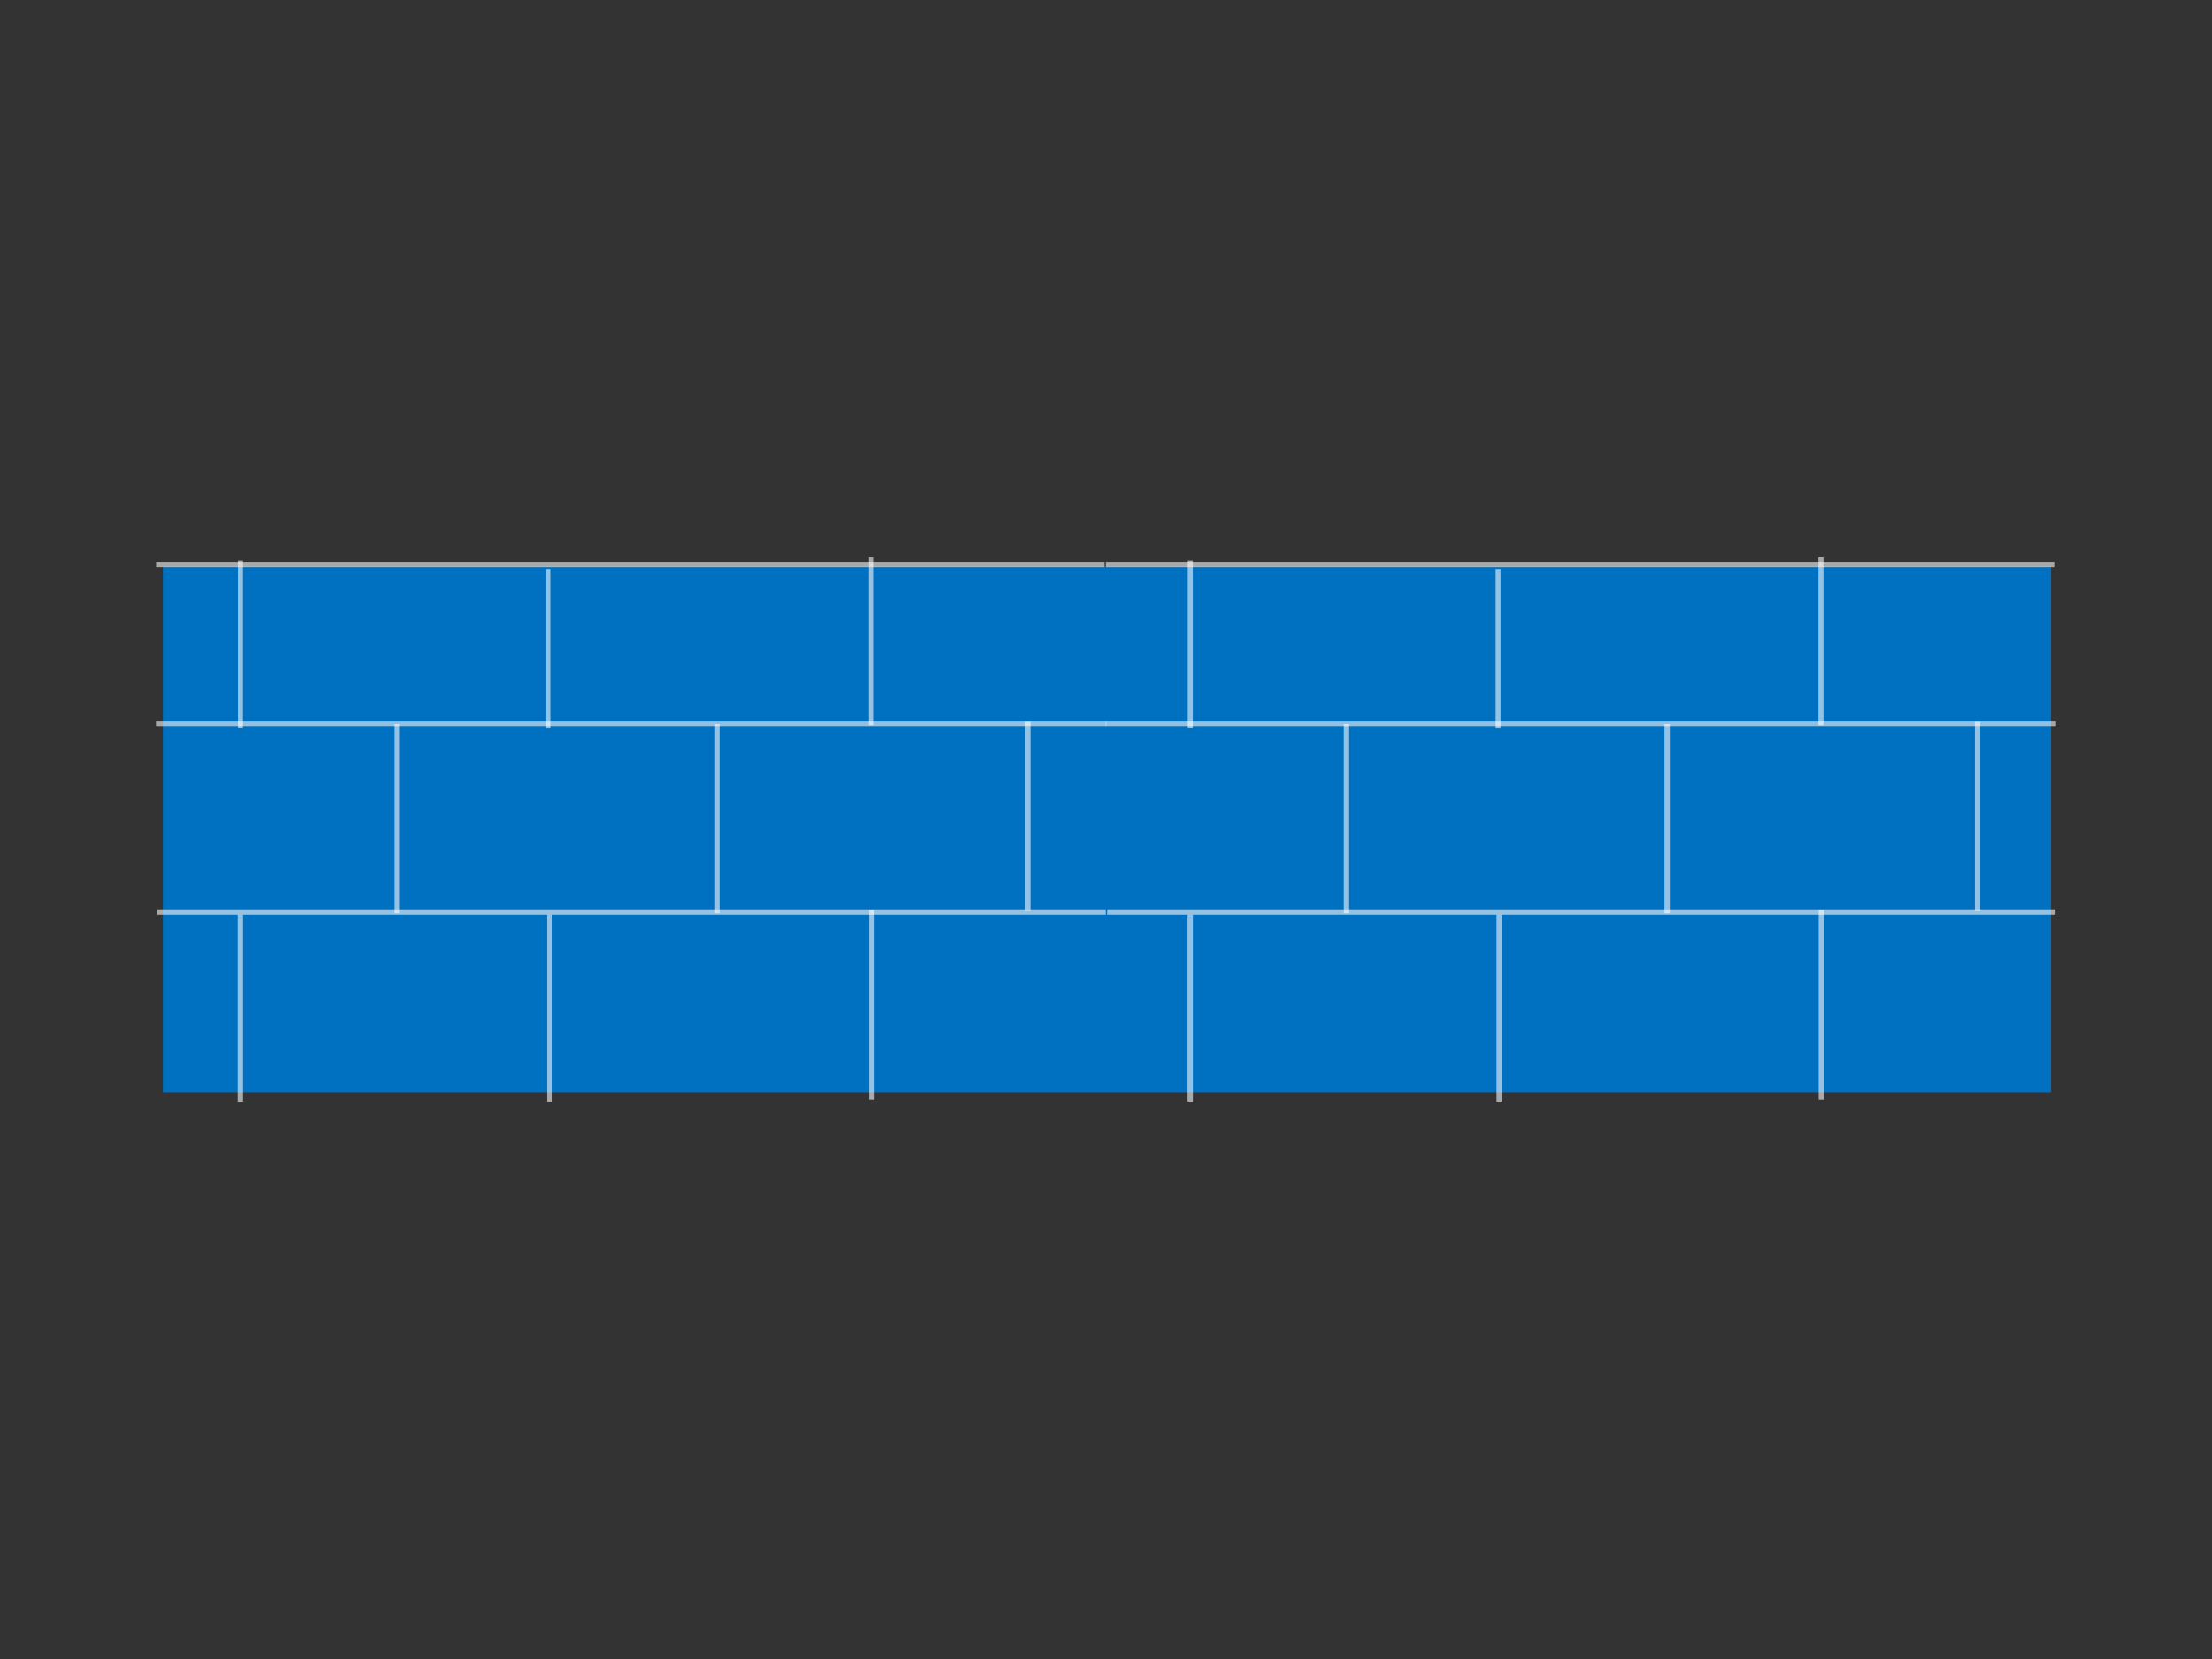 <?xml version="1.0"?><svg width="640" height="480" xmlns="http://www.w3.org/2000/svg">
 <rect width="100%" height="100%" fill="#333333" stroke="none"/>
 <g>
  <title>Layer 1</title>
  <g id="svg_3">
   <rect id="svg_2" height="152.085" width="546.275" y="163.943" x="47.142" stroke-linecap="null" stroke-linejoin="null" stroke-width="0pt" stroke="#26d700" fill="#0070c0"/>
   <path fill="#000000" fill-rule="evenodd" stroke="#ffffff" stroke-width="1.553" stroke-linecap="round" marker-start="none" stroke-miterlimit="4" stroke-dashoffset="0" stroke-opacity="0.577" id="path4256" d="m45.54,263.884l274.397,0l-274.397,0zm24.034,0.054l0,54.838l0,-54.838zm89.401,0l0,54.838l0,-54.838z"/>
   <path fill="#000000" fill-rule="evenodd" stroke="#ffffff" stroke-width="1.554" stroke-miterlimit="4" stroke-opacity="0.577" id="path4258" d="m114.793,209.405l0,54.851"/>
   <path fill="#000000" fill-rule="evenodd" stroke="#ffffff" stroke-width="1.554" stroke-miterlimit="4" stroke-opacity="0.577" id="path4260" d="m207.566,209.405l0,54.851"/>
   <path fill="#000000" fill-rule="evenodd" stroke="#ffffff" stroke-width="1.554" stroke-miterlimit="4" stroke-opacity="0.577" id="path4262" d="m297.376,208.755l0,54.851"/>
   <path fill="#000000" fill-rule="evenodd" stroke="#ffffff" stroke-width="1.554" stroke-miterlimit="4" stroke-opacity="0.577" id="path4264" d="m252.189,263.281l0,54.851"/>
   <path fill="none" fill-opacity="0.75" fill-rule="evenodd" stroke="#ffffff" stroke-width="1.587" stroke-miterlimit="4" stroke-opacity="0.565" id="path4266" d="m45.139,209.46l274.945,0"/>
   <path fill="#000000" fill-rule="evenodd" stroke="#ffffff" stroke-width="1.553" stroke-linecap="round" marker-start="none" stroke-miterlimit="4" stroke-dashoffset="0" stroke-opacity="0.577" id="path4268" d="m45.172,163.349l274.402,0l-274.402,0z"/>
   <path fill="#000000" fill-rule="evenodd" stroke="#ffffff" stroke-width="1.424" stroke-miterlimit="4" stroke-opacity="0.577" id="path4270" d="m158.652,164.652l0,46.058"/>
   <path fill="#000000" fill-rule="evenodd" stroke="#ffffff" stroke-width="1.461" stroke-miterlimit="4" stroke-opacity="0.577" id="path4272" d="m69.594,162.198l0,48.501"/>
   <path fill="#000000" fill-rule="evenodd" stroke="#ffffff" stroke-width="1.461" stroke-miterlimit="4" stroke-opacity="0.577" id="path4274" d="m252.067,161.224l0,48.501"/>
   <path fill="#000000" fill-rule="evenodd" stroke="#ffffff" stroke-width="1.553" stroke-linecap="round" marker-start="none" stroke-miterlimit="4" stroke-dashoffset="0" stroke-opacity="0.577" id="path4310" d="m320.318,263.884l274.397,0l-274.397,0zm24.034,0.054l0,54.838l0,-54.838zm89.401,0l0,54.838l0,-54.838z"/>
   <path fill="#000000" fill-rule="evenodd" stroke="#ffffff" stroke-width="1.554" stroke-miterlimit="4" stroke-opacity="0.577" id="path4312" d="m389.571,209.405l0,54.851"/>
   <path fill="#000000" fill-rule="evenodd" stroke="#ffffff" stroke-width="1.554" stroke-miterlimit="4" stroke-opacity="0.577" id="path4314" d="m482.344,209.405l0,54.851"/>
   <path fill="#000000" fill-rule="evenodd" stroke="#ffffff" stroke-width="1.554" stroke-miterlimit="4" stroke-opacity="0.577" id="path4316" d="m572.154,208.755l0,54.851"/>
   <path fill="#000000" fill-rule="evenodd" stroke="#ffffff" stroke-width="1.554" stroke-miterlimit="4" stroke-opacity="0.577" id="path4318" d="m526.968,263.281l0,54.851"/>
   <path fill="none" fill-opacity="0.75" fill-rule="evenodd" stroke="#ffffff" stroke-width="1.587" stroke-miterlimit="4" stroke-opacity="0.565" id="path4320" d="m319.917,209.46l274.945,0"/>
   <path fill="#000000" fill-rule="evenodd" stroke="#ffffff" stroke-width="1.553" stroke-linecap="round" marker-start="none" stroke-miterlimit="4" stroke-dashoffset="0" stroke-opacity="0.577" id="path4322" d="m319.95,163.349l274.402,0l-274.402,0z"/>
   <path fill="#000000" fill-rule="evenodd" stroke="#ffffff" stroke-width="1.424" stroke-miterlimit="4" stroke-opacity="0.577" id="path4324" d="m433.431,164.652l0,46.058"/>
   <path fill="#000000" fill-rule="evenodd" stroke="#ffffff" stroke-width="1.461" stroke-miterlimit="4" stroke-opacity="0.577" id="path4326" d="m344.372,162.198l0,48.501"/>
   <path fill="#000000" fill-rule="evenodd" stroke="#ffffff" stroke-width="1.461" stroke-miterlimit="4" stroke-opacity="0.577" id="path4328" d="m526.845,161.224l0,48.501"/>
  </g>
 </g>
</svg>